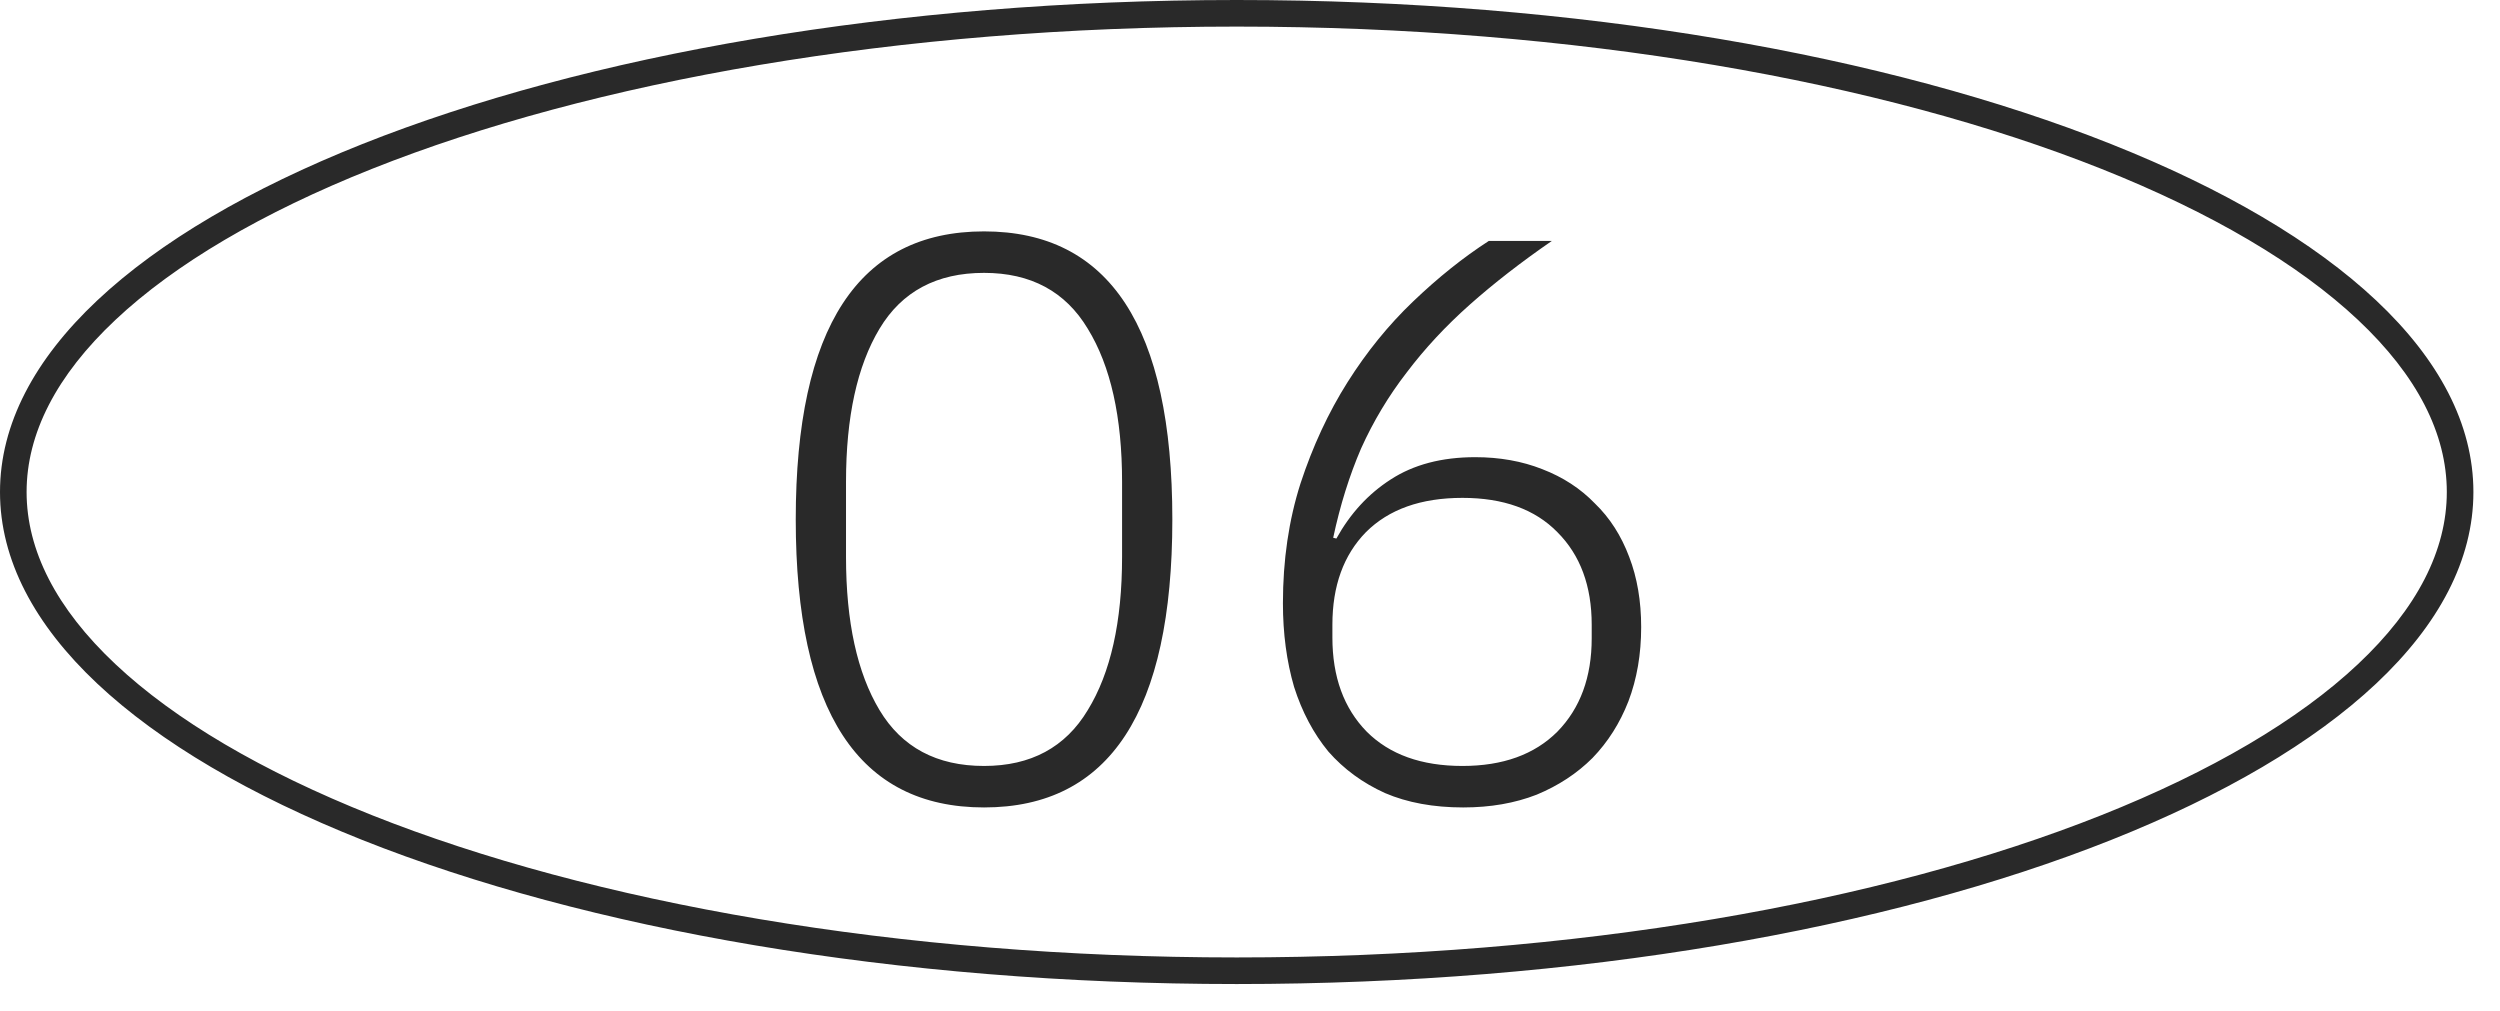 <?xml version="1.0" encoding="UTF-8"?> <svg xmlns="http://www.w3.org/2000/svg" width="47" height="19" viewBox="0 0 47 19" fill="none"> <path fill-rule="evenodd" clip-rule="evenodd" d="M46 9.25C46 10.344 45.445 11.438 44.33 12.486C43.215 13.535 41.574 14.503 39.505 15.326C35.37 16.971 29.623 18 23.25 18C16.877 18 11.13 16.971 6.995 15.326C4.926 14.503 3.285 13.535 2.17 12.486C1.055 11.438 0.5 10.344 0.5 9.25C0.5 8.156 1.055 7.062 2.17 6.014C3.285 4.965 4.926 3.997 6.995 3.174C11.13 1.529 16.877 0.5 23.25 0.5C29.623 0.5 35.37 1.529 39.505 3.174C41.574 3.997 43.215 4.965 44.33 6.014C45.445 7.062 46 8.156 46 9.25ZM46.5 9.25C46.5 14.359 36.091 18.5 23.25 18.5C10.409 18.5 0 14.359 0 9.25C0 4.141 10.409 0 23.25 0C36.091 0 46.5 4.141 46.5 9.25ZM14.96 9.765C14.96 13.375 16.14 15.18 18.5 15.18C20.86 15.18 22.04 13.375 22.04 9.765C22.04 6.155 20.86 4.35 18.5 4.35C16.14 4.35 14.96 6.155 14.96 9.765ZM20.45 13.35C20.03 14.05 19.38 14.4 18.5 14.4C17.61 14.4 16.955 14.05 16.535 13.35C16.115 12.65 15.905 11.69 15.905 10.47V9.06C15.905 7.84 16.115 6.88 16.535 6.18C16.955 5.48 17.61 5.13 18.5 5.13C19.38 5.13 20.03 5.48 20.45 6.18C20.88 6.88 21.095 7.84 21.095 9.06V10.47C21.095 11.69 20.88 12.65 20.45 13.35ZM26.039 14.91C26.459 15.09 26.949 15.18 27.509 15.18C28.019 15.18 28.479 15.1 28.889 14.94C29.299 14.77 29.649 14.54 29.939 14.25C30.229 13.95 30.454 13.595 30.614 13.185C30.774 12.765 30.854 12.3 30.854 11.79C30.854 11.3 30.779 10.86 30.629 10.47C30.479 10.07 30.264 9.735 29.984 9.465C29.714 9.185 29.384 8.97 28.994 8.82C28.614 8.67 28.194 8.595 27.734 8.595C27.104 8.595 26.574 8.735 26.144 9.015C25.724 9.285 25.384 9.655 25.124 10.125L25.064 10.11C25.194 9.5 25.369 8.94 25.589 8.43C25.819 7.92 26.104 7.445 26.444 7.005C26.784 6.555 27.179 6.13 27.629 5.73C28.079 5.33 28.594 4.93 29.174 4.53H27.989C27.509 4.84 27.034 5.22 26.564 5.67C26.104 6.11 25.694 6.615 25.334 7.185C24.974 7.755 24.679 8.39 24.449 9.09C24.229 9.78 24.119 10.53 24.119 11.34C24.119 11.91 24.189 12.435 24.329 12.915C24.479 13.385 24.694 13.79 24.974 14.13C25.264 14.46 25.619 14.72 26.039 14.91ZM29.279 13.755C28.849 14.185 28.254 14.4 27.494 14.4C26.724 14.4 26.124 14.185 25.694 13.755C25.264 13.315 25.049 12.725 25.049 11.985V11.745C25.049 11.015 25.259 10.435 25.679 10.005C26.109 9.575 26.714 9.36 27.494 9.36C28.264 9.36 28.859 9.575 29.279 10.005C29.709 10.435 29.924 11.015 29.924 11.745V12C29.924 12.73 29.709 13.315 29.279 13.755Z" fill="#292929"></path> </svg> 